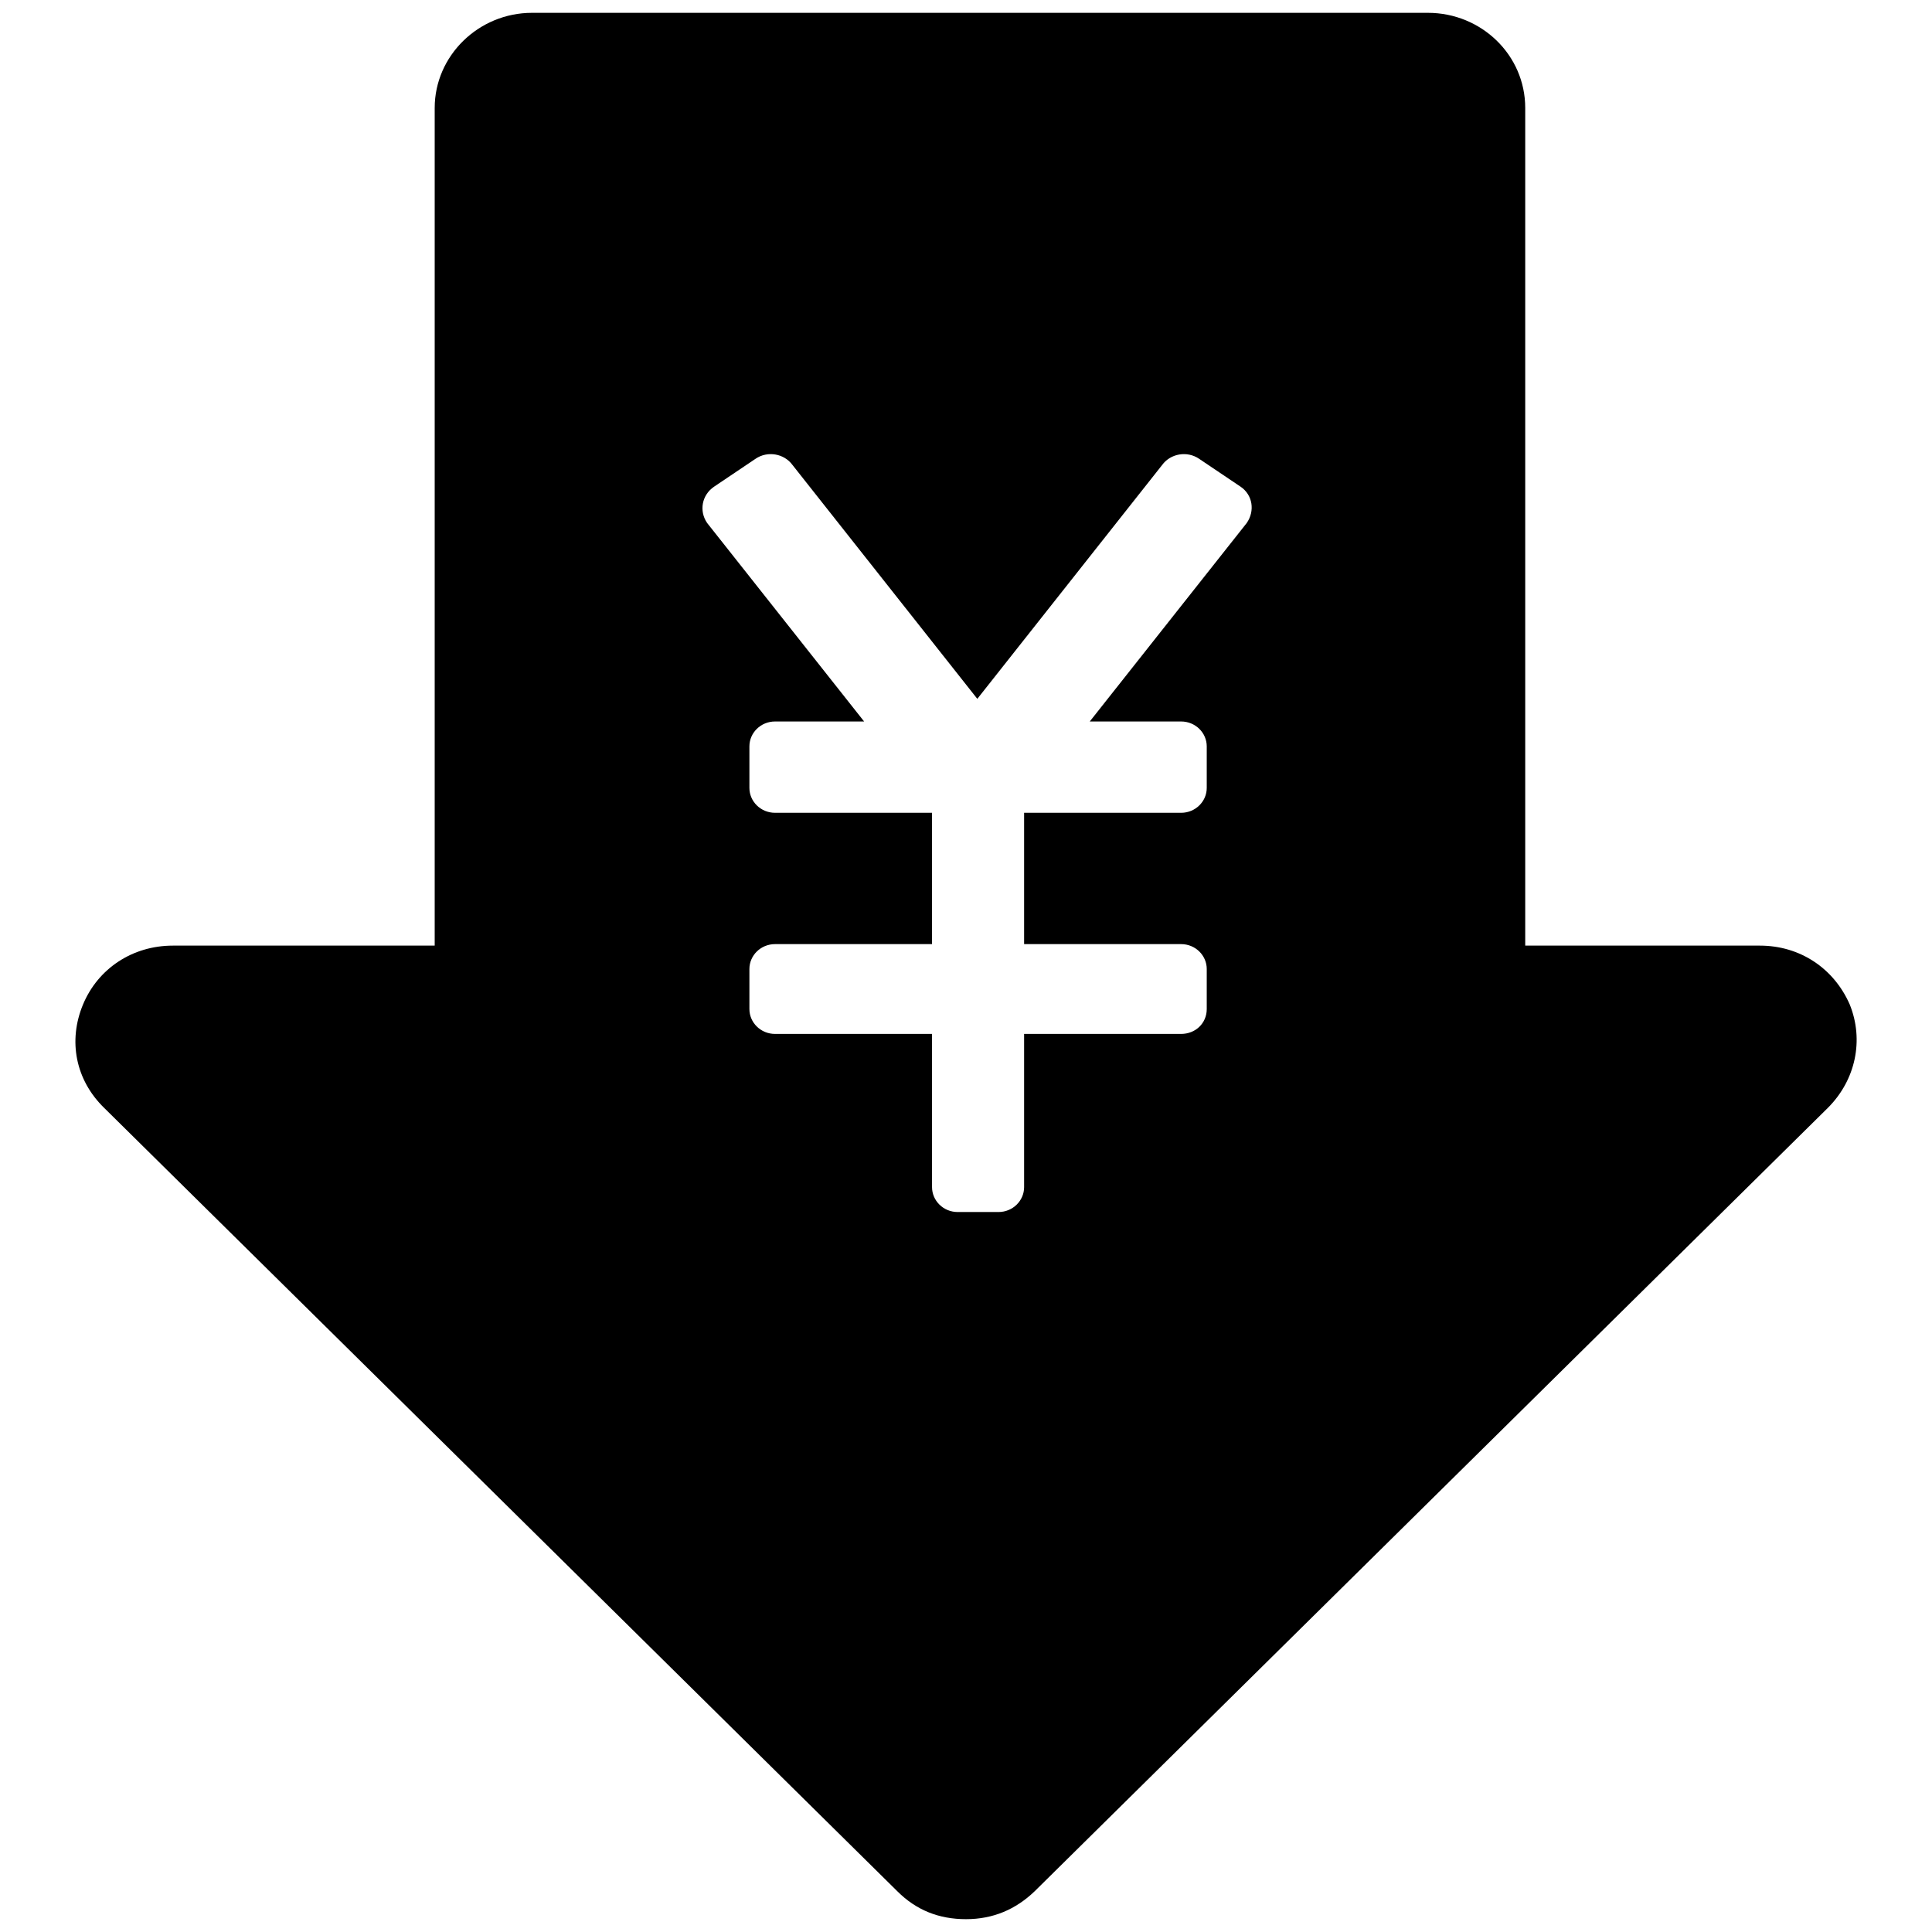 <?xml version="1.0" encoding="utf-8"?>
<!-- Svg Vector Icons : http://www.onlinewebfonts.com/icon -->
<!DOCTYPE svg PUBLIC "-//W3C//DTD SVG 1.1//EN" "http://www.w3.org/Graphics/SVG/1.1/DTD/svg11.dtd">
<svg version="1.1" xmlns="http://www.w3.org/2000/svg" xmlns:xlink="http://www.w3.org/1999/xlink" x="0px" y="0px" viewBox="0 0 256 256" enable-background="new 0 0 256 256" xml:space="preserve">
<g><g><path fill="#000000" d="M242.2,146.8L137.1,250.6c-2.5,2.4-5.5,3.7-9.1,3.7s-6.6-1.2-9.1-3.7L13.8,146.8c-3.8-3.7-4.8-8.9-2.8-13.7c2-4.8,6.6-7.8,11.9-7.8h34.7v-111c0-6.9,5.8-12.6,12.9-12.6h118.7c7.1,0,12.9,5.6,12.9,12.6v111h31.1c5.3,0,9.8,3,11.9,7.8C247,137.8,245.9,143.1,242.2,146.8z M164.4,64.5l-5.5-3.7c-1.6-1.1-3.8-0.7-4.9,0.8l-24.5,31l-24.5-31c-1.1-1.5-3.3-1.9-4.9-0.8l-5.5,3.7c-1.6,1.1-2,3.2-0.9,4.8l20.8,26.3h-11.8c-1.9,0-3.4,1.5-3.4,3.3v5.5c0,1.8,1.5,3.3,3.4,3.3h20.8v17.4h-20.8c-1.9,0-3.4,1.5-3.4,3.3v5.3c0,1.8,1.5,3.3,3.4,3.3h20.8v20.3c0,1.8,1.5,3.3,3.4,3.3h5.4c1.9,0,3.4-1.5,3.4-3.3v-20.3h20.8c1.9,0,3.4-1.4,3.4-3.3v-5.3c0-1.8-1.5-3.3-3.4-3.3h-20.8v-17.4h20.8c1.9,0,3.4-1.5,3.4-3.3v-5.5c0-1.8-1.5-3.3-3.4-3.3h-12.1l20.8-26.3C166.3,67.7,166,65.6,164.4,64.5z"/></g></g>
</svg>